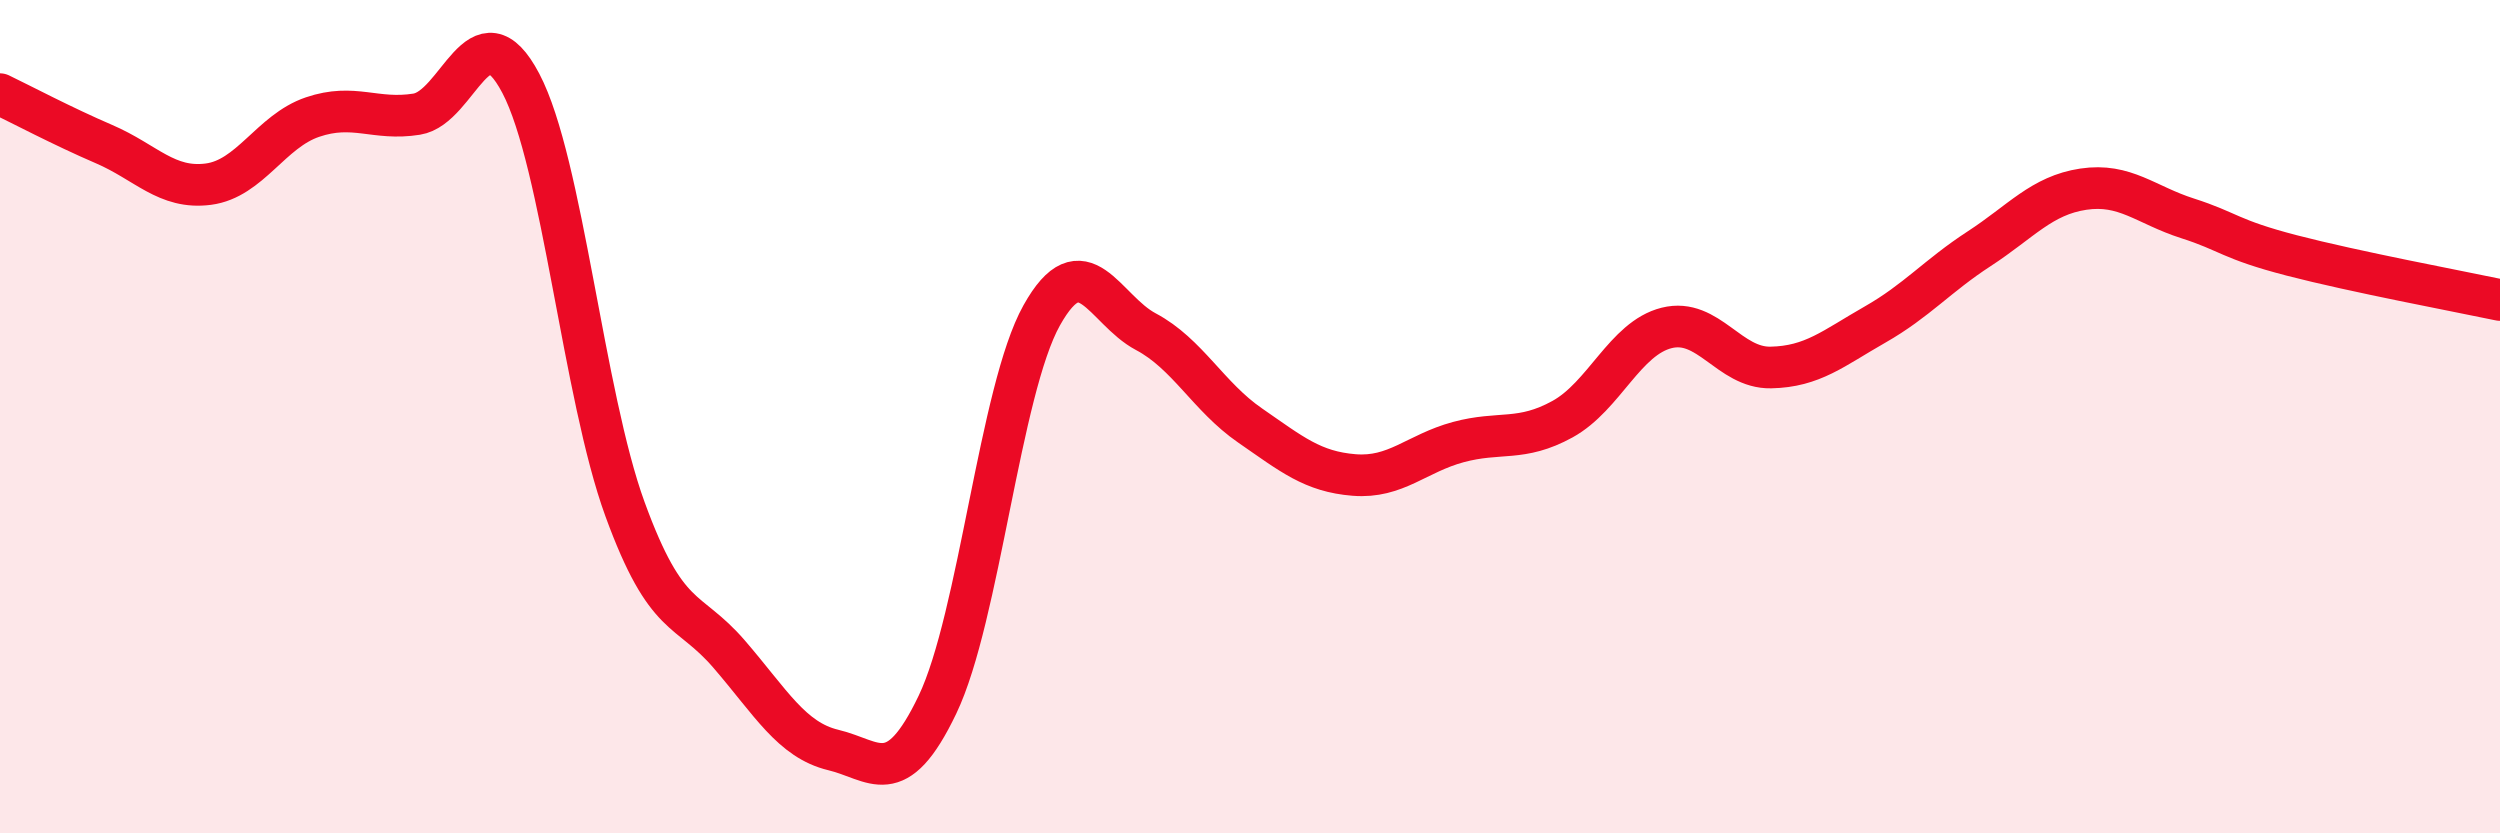 
    <svg width="60" height="20" viewBox="0 0 60 20" xmlns="http://www.w3.org/2000/svg">
      <path
        d="M 0,2.26 C 0.5,2.5 1.5,3.03 2.5,3.46 C 3.5,3.89 4,4.55 5,4.42 C 6,4.29 6.5,3.15 7.5,2.81 C 8.5,2.47 9,2.9 10,2.74 C 11,2.58 11.5,0.1 12.5,2 C 13.5,3.9 14,9.48 15,12.22 C 16,14.96 16.5,14.54 17.5,15.7 C 18.5,16.86 19,17.76 20,18 C 21,18.24 21.5,19 22.5,16.91 C 23.5,14.82 24,9.36 25,7.57 C 26,5.78 26.5,7.43 27.5,7.96 C 28.5,8.49 29,9.52 30,10.21 C 31,10.9 31.5,11.32 32.5,11.4 C 33.5,11.48 34,10.88 35,10.61 C 36,10.34 36.5,10.61 37.5,10.06 C 38.5,9.51 39,8.12 40,7.87 C 41,7.62 41.5,8.84 42.5,8.82 C 43.5,8.8 44,8.36 45,7.79 C 46,7.22 46.5,6.62 47.5,5.97 C 48.5,5.32 49,4.69 50,4.54 C 51,4.39 51.5,4.92 52.5,5.24 C 53.5,5.56 53.5,5.74 55,6.13 C 56.5,6.52 59,6.99 60,7.2L60 20L0 20Z"
        fill="#EB0A25"
        opacity="0.1"
        stroke-linecap="round"
        stroke-linejoin="round"
      />
      <path
        d="M 0,2.26 C 0.5,2.5 1.5,3.03 2.5,3.46 C 3.5,3.89 4,4.55 5,4.42 C 6,4.29 6.5,3.15 7.5,2.81 C 8.5,2.47 9,2.9 10,2.74 C 11,2.58 11.5,0.1 12.5,2 C 13.5,3.9 14,9.48 15,12.22 C 16,14.96 16.5,14.54 17.5,15.7 C 18.5,16.86 19,17.76 20,18 C 21,18.24 21.5,19 22.5,16.91 C 23.5,14.82 24,9.36 25,7.57 C 26,5.78 26.5,7.43 27.5,7.96 C 28.5,8.49 29,9.52 30,10.21 C 31,10.9 31.5,11.32 32.5,11.4 C 33.5,11.48 34,10.88 35,10.61 C 36,10.34 36.5,10.61 37.5,10.06 C 38.5,9.51 39,8.12 40,7.87 C 41,7.62 41.5,8.84 42.5,8.82 C 43.5,8.8 44,8.36 45,7.79 C 46,7.22 46.5,6.62 47.5,5.97 C 48.5,5.32 49,4.69 50,4.54 C 51,4.39 51.5,4.92 52.5,5.24 C 53.5,5.56 53.5,5.74 55,6.13 C 56.5,6.52 59,6.99 60,7.2"
        stroke="#EB0A25"
        stroke-width="1"
        fill="none"
        stroke-linecap="round"
        stroke-linejoin="round"
      />
    </svg>
  